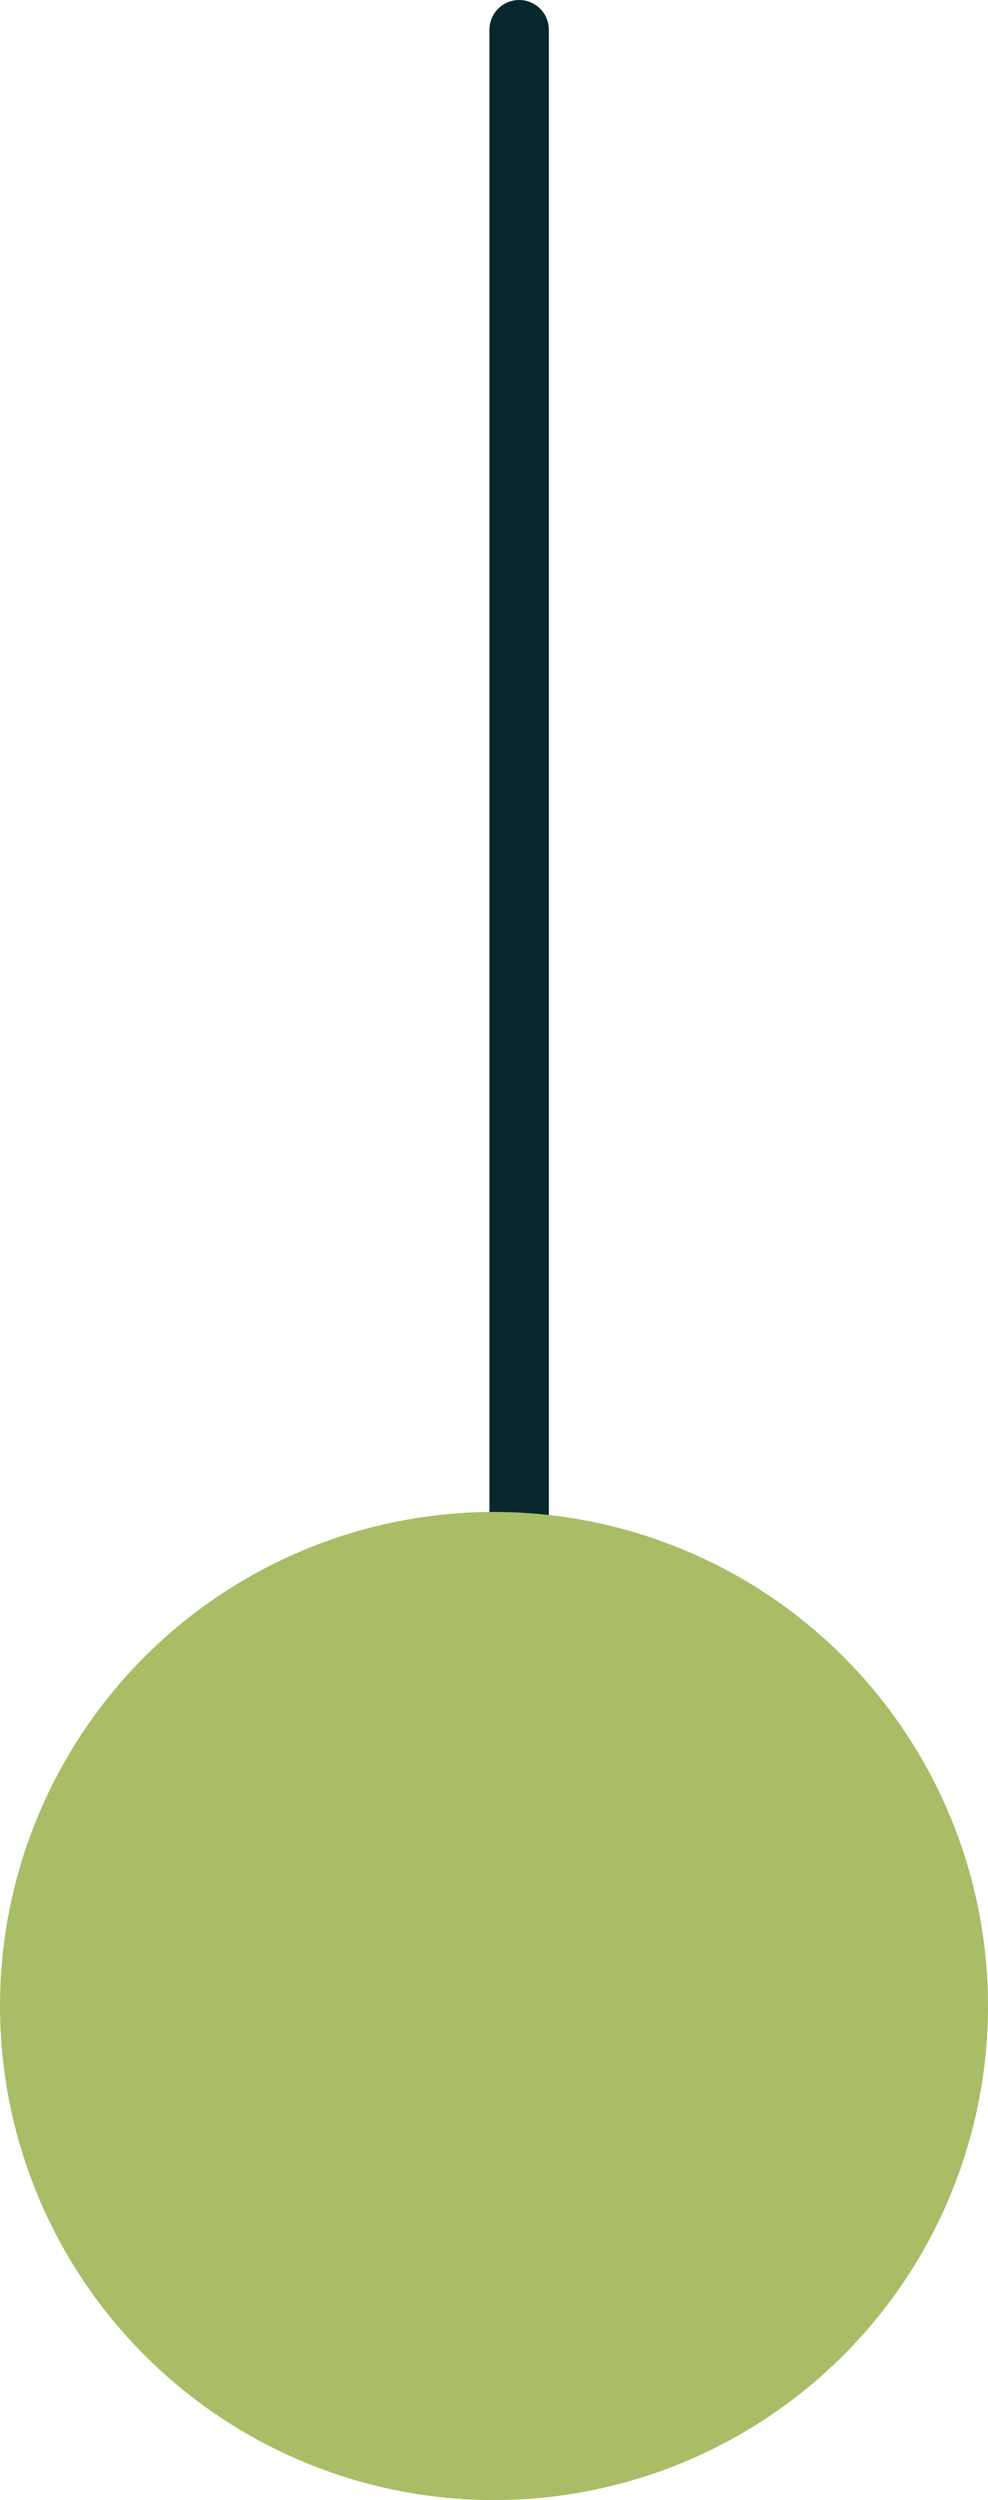 <?xml version="1.0" encoding="UTF-8"?>
<svg xmlns="http://www.w3.org/2000/svg" width="16.624" height="42.059" viewBox="0 0 16.624 42.059">
  <g id="グループ_1285" data-name="グループ 1285" transform="translate(-674.265 -1837.5)">
    <line id="線_33" data-name="線 33" y1="26" transform="translate(683 1838)" fill="none" stroke="#07272d" stroke-linecap="round" stroke-width="1"></line>
    <circle id="楕円形_13" data-name="楕円形 13" cx="8.312" cy="8.312" r="8.312" transform="translate(674.265 1862.936)" fill="#a9bd66"></circle>
  </g>
</svg>

